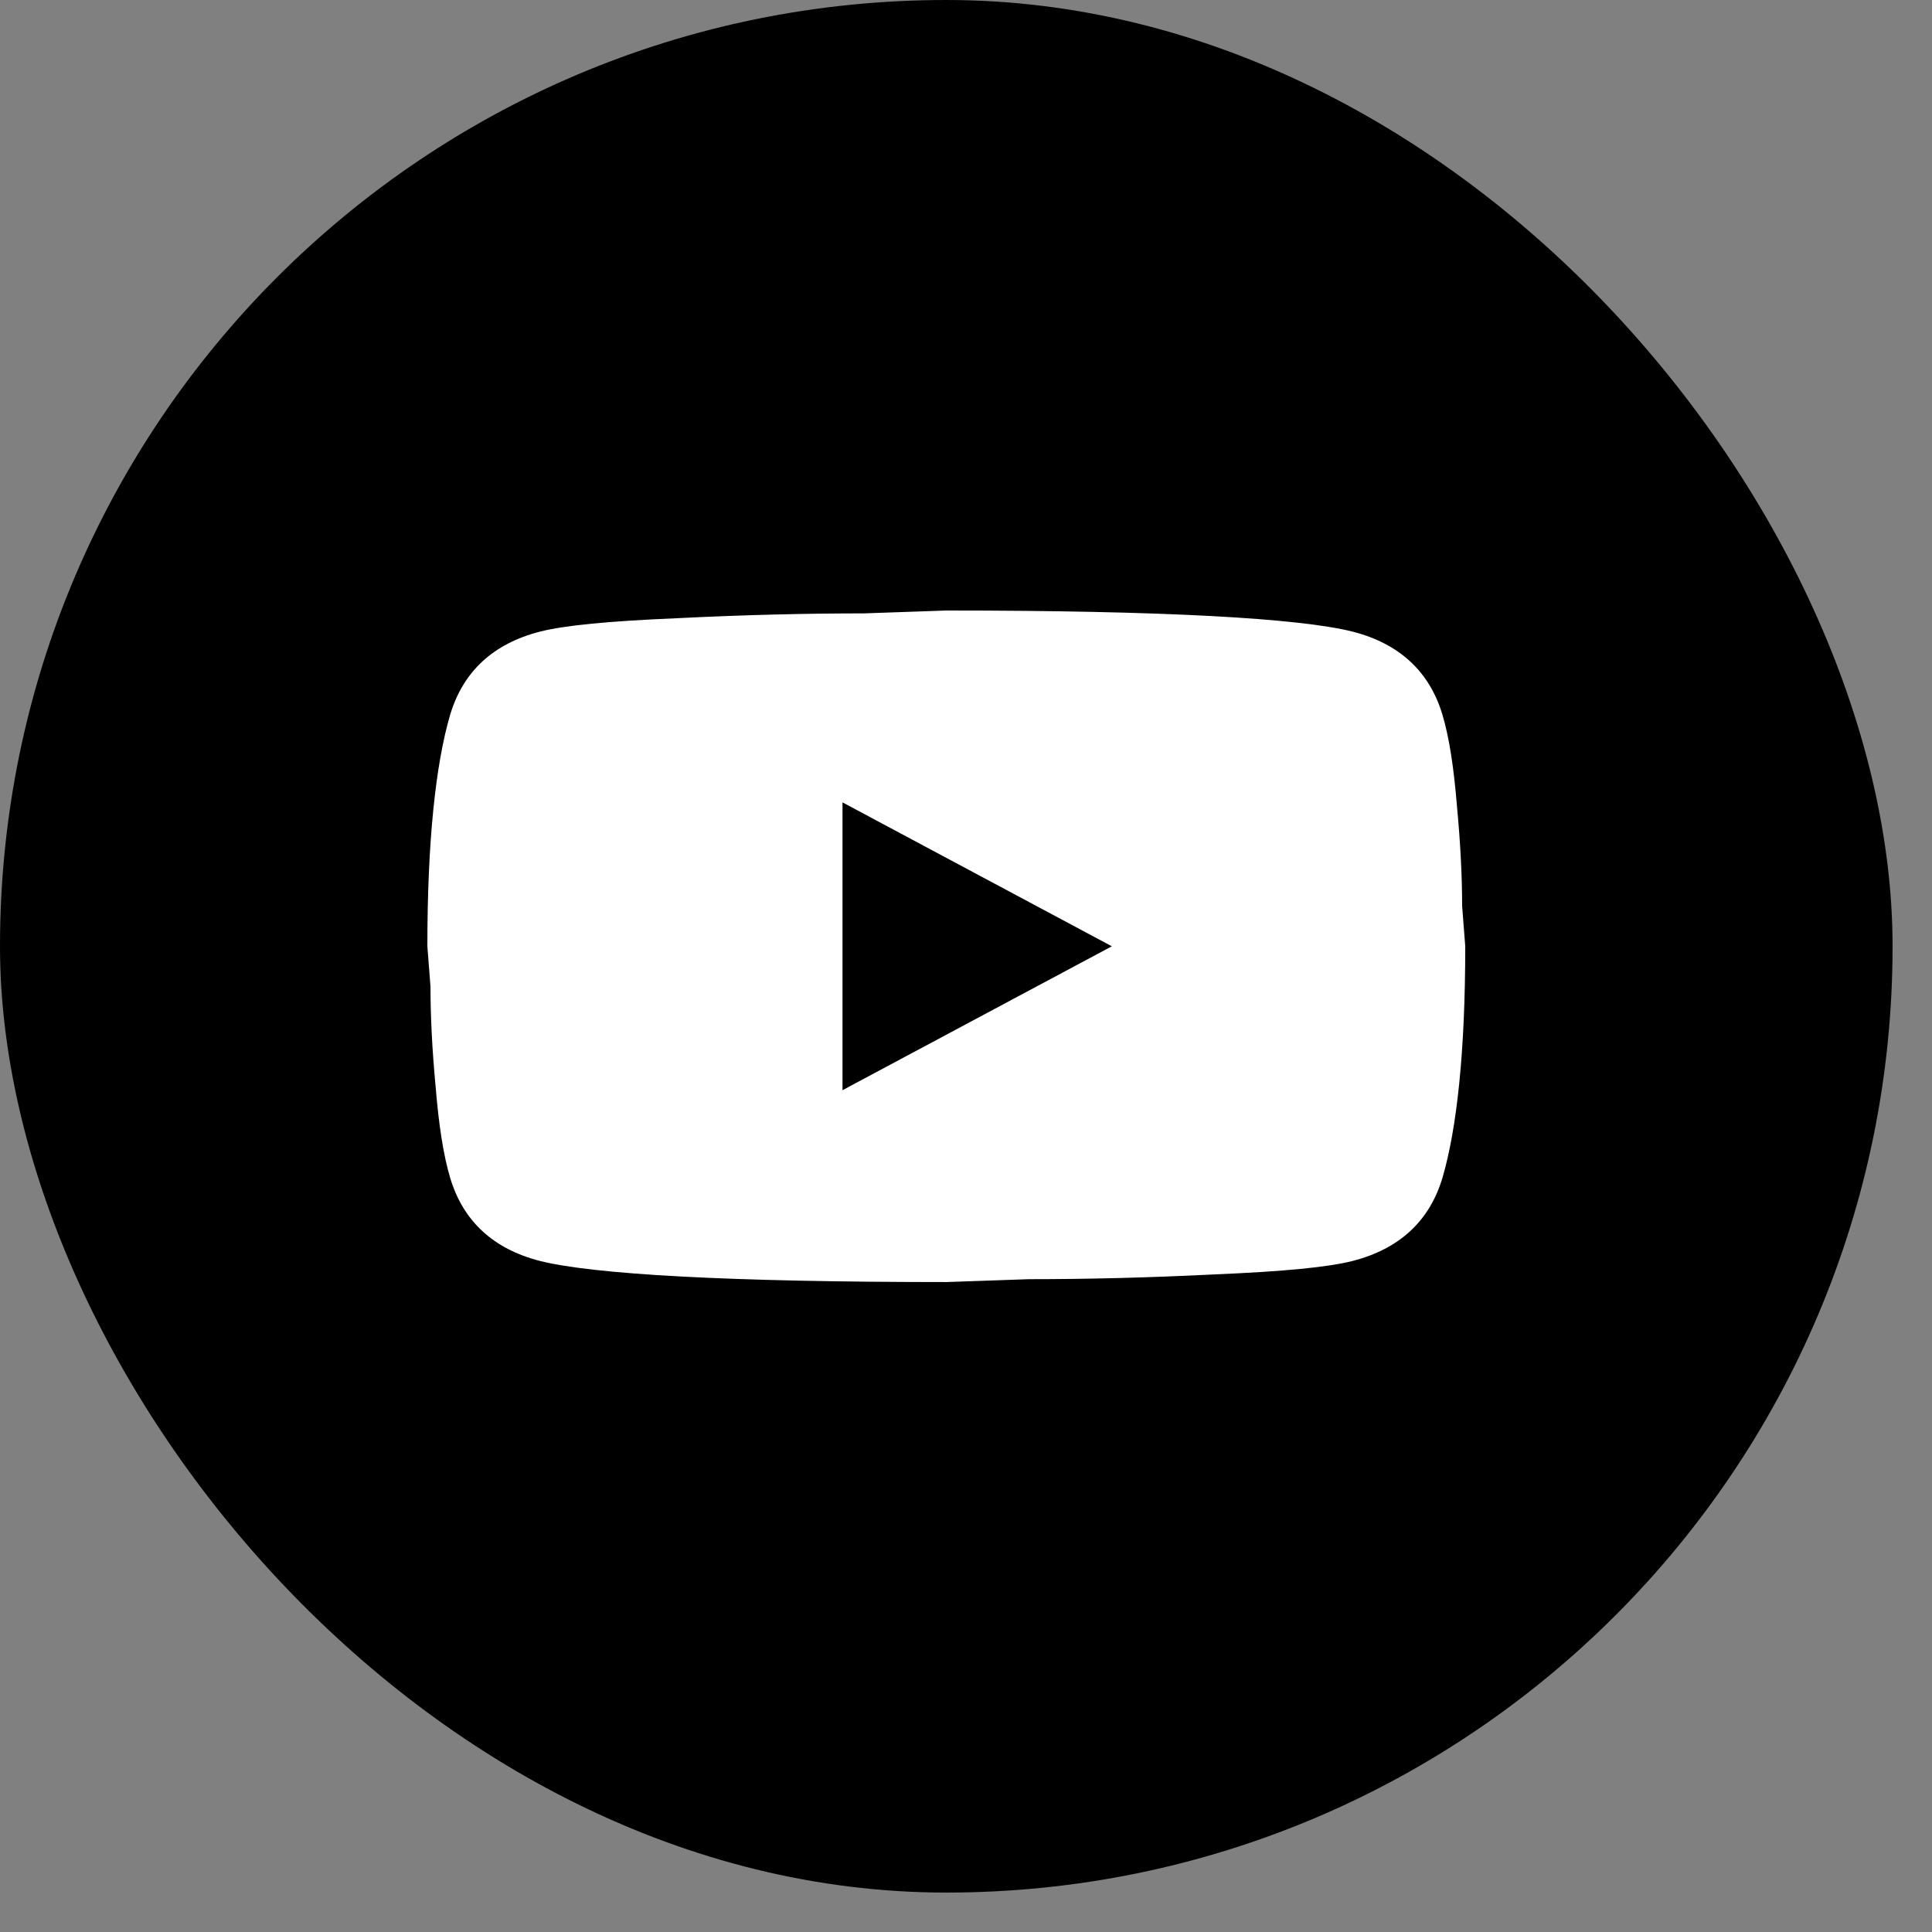 <?xml version="1.0" encoding="utf-8"?>
<svg xmlns="http://www.w3.org/2000/svg" fill="none" height="100%" overflow="visible" preserveAspectRatio="none" style="display: block;" viewBox="0 0 39 39" width="100%">
<rect x="0" y="0" width="39" height="39" fill="#808080" stroke="none"/>
<g id="Frame 6102">
<rect fill="black" height="38.204" rx="19.102" width="38.204"/>
<path d="M17.007 22.007L22.444 19.102L17.007 16.197V22.007ZM29.117 14.425C29.253 14.88 29.347 15.49 29.41 16.265C29.483 17.04 29.515 17.708 29.515 18.289L29.578 19.102C29.578 21.223 29.41 22.782 29.117 23.779C28.855 24.651 28.247 25.212 27.304 25.454C26.812 25.58 25.911 25.667 24.528 25.725C23.167 25.793 21.92 25.822 20.768 25.822L19.102 25.88C14.713 25.88 11.979 25.725 10.9 25.454C9.957 25.212 9.35 24.651 9.088 23.779C8.952 23.324 8.857 22.714 8.794 21.939C8.721 21.165 8.69 20.497 8.69 19.916L8.627 19.102C8.627 16.982 8.794 15.423 9.088 14.425C9.35 13.554 9.957 12.992 10.9 12.75C11.392 12.624 12.293 12.537 13.676 12.479C15.038 12.411 16.284 12.382 17.437 12.382L19.102 12.324C23.491 12.324 26.225 12.479 27.304 12.75C28.247 12.992 28.855 13.554 29.117 14.425Z" fill="white" id="Vector"/>
</g>
</svg>